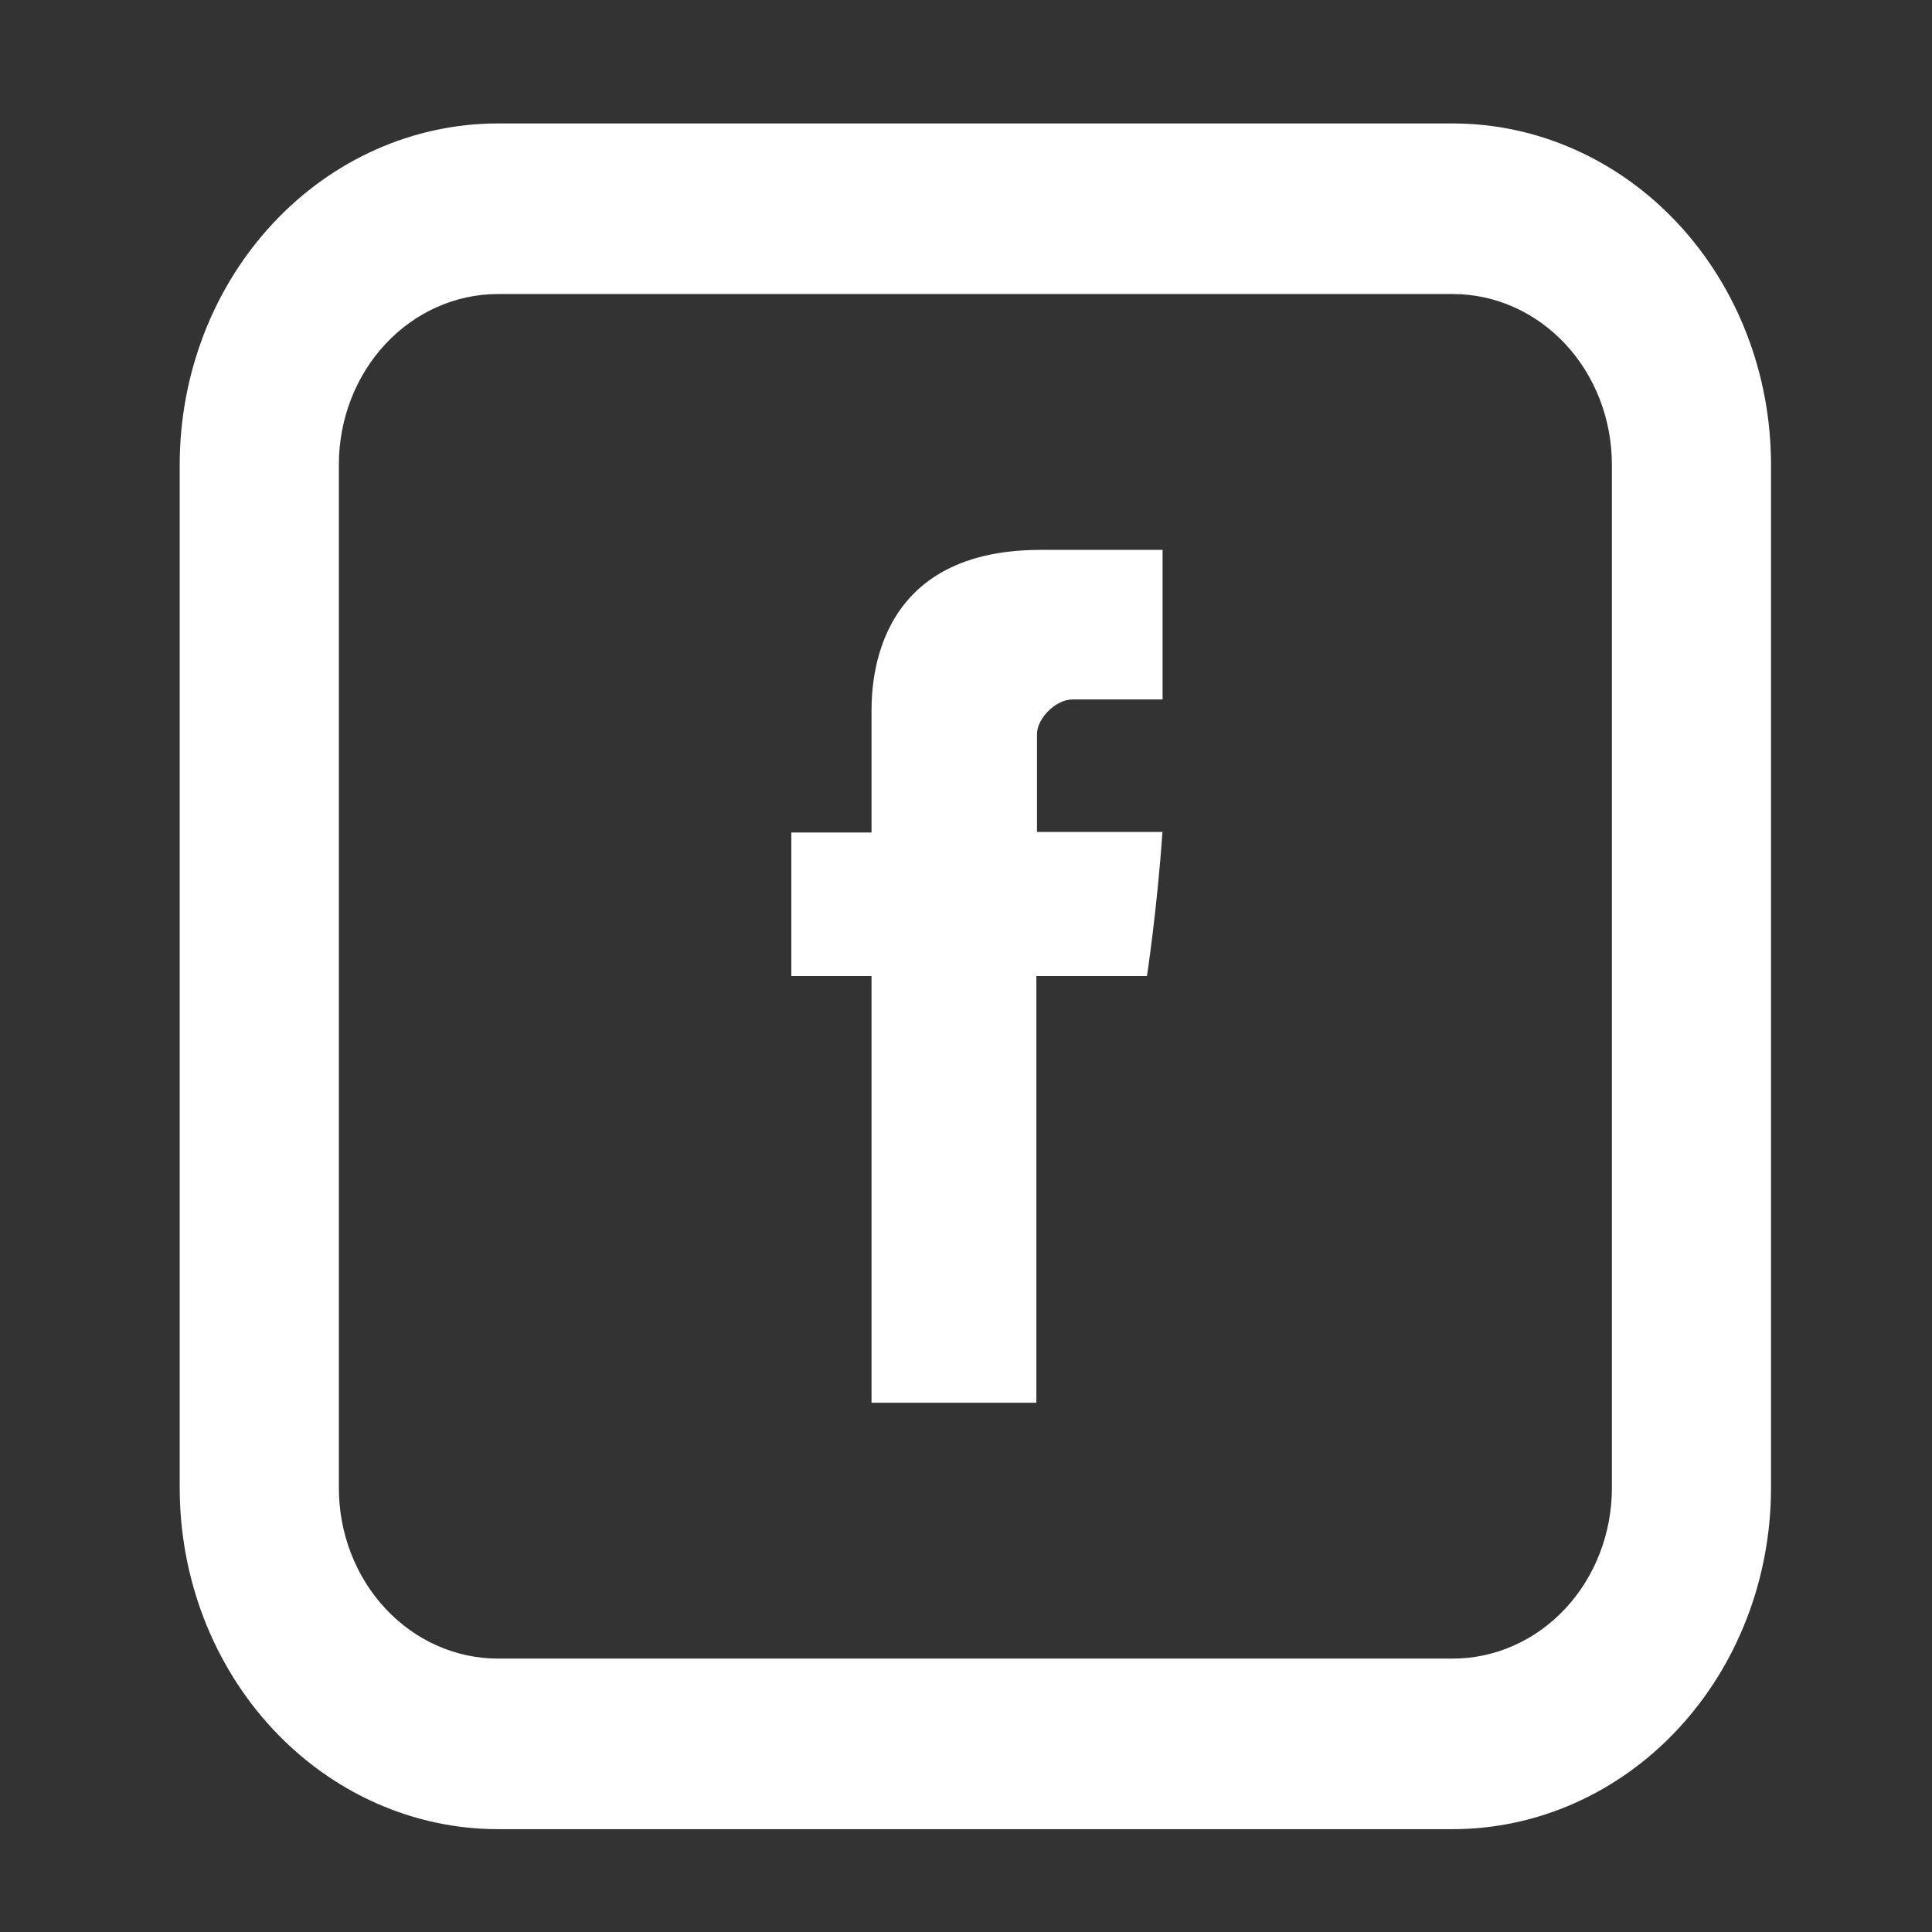 <?xml version="1.0" encoding="UTF-8"?> <svg xmlns="http://www.w3.org/2000/svg" width="48" height="48" viewBox="0 0 48 48" fill="none"><rect x="0" y="0" width="48" height="48" fill="#333333" stroke="none"/> <path d="M21.653 17.766V20.684H19.66V24.25H21.653V34.851H25.748V24.25H28.496C28.496 24.25 28.755 22.54 28.88 20.669H25.764V18.233C25.764 17.866 26.211 17.377 26.654 17.377H28.884V13.662H25.849C21.552 13.662 21.653 17.232 21.653 17.766Z" fill="white"></path> <path d="M12.372 7.305C11.323 7.305 10.318 7.752 9.577 8.546C8.835 9.341 8.419 10.419 8.419 11.543V36.969C8.419 38.093 8.835 39.171 9.577 39.966C10.318 40.761 11.323 41.207 12.372 41.207H36.093C37.142 41.207 38.147 40.761 38.889 39.966C39.63 39.171 40.047 38.093 40.047 36.969V11.543C40.047 10.419 39.63 9.341 38.889 8.546C38.147 7.752 37.142 7.305 36.093 7.305H12.372ZM12.372 3.067H36.093C38.19 3.067 40.201 3.96 41.684 5.55C43.167 7.139 44 9.295 44 11.543V36.969C44 39.217 43.167 41.373 41.684 42.962C40.201 44.552 38.19 45.445 36.093 45.445H12.372C10.275 45.445 8.264 44.552 6.781 42.962C5.298 41.373 4.465 39.217 4.465 36.969V11.543C4.465 9.295 5.298 7.139 6.781 5.55C8.264 3.96 10.275 3.067 12.372 3.067V3.067Z" fill="white"></path> </svg> 